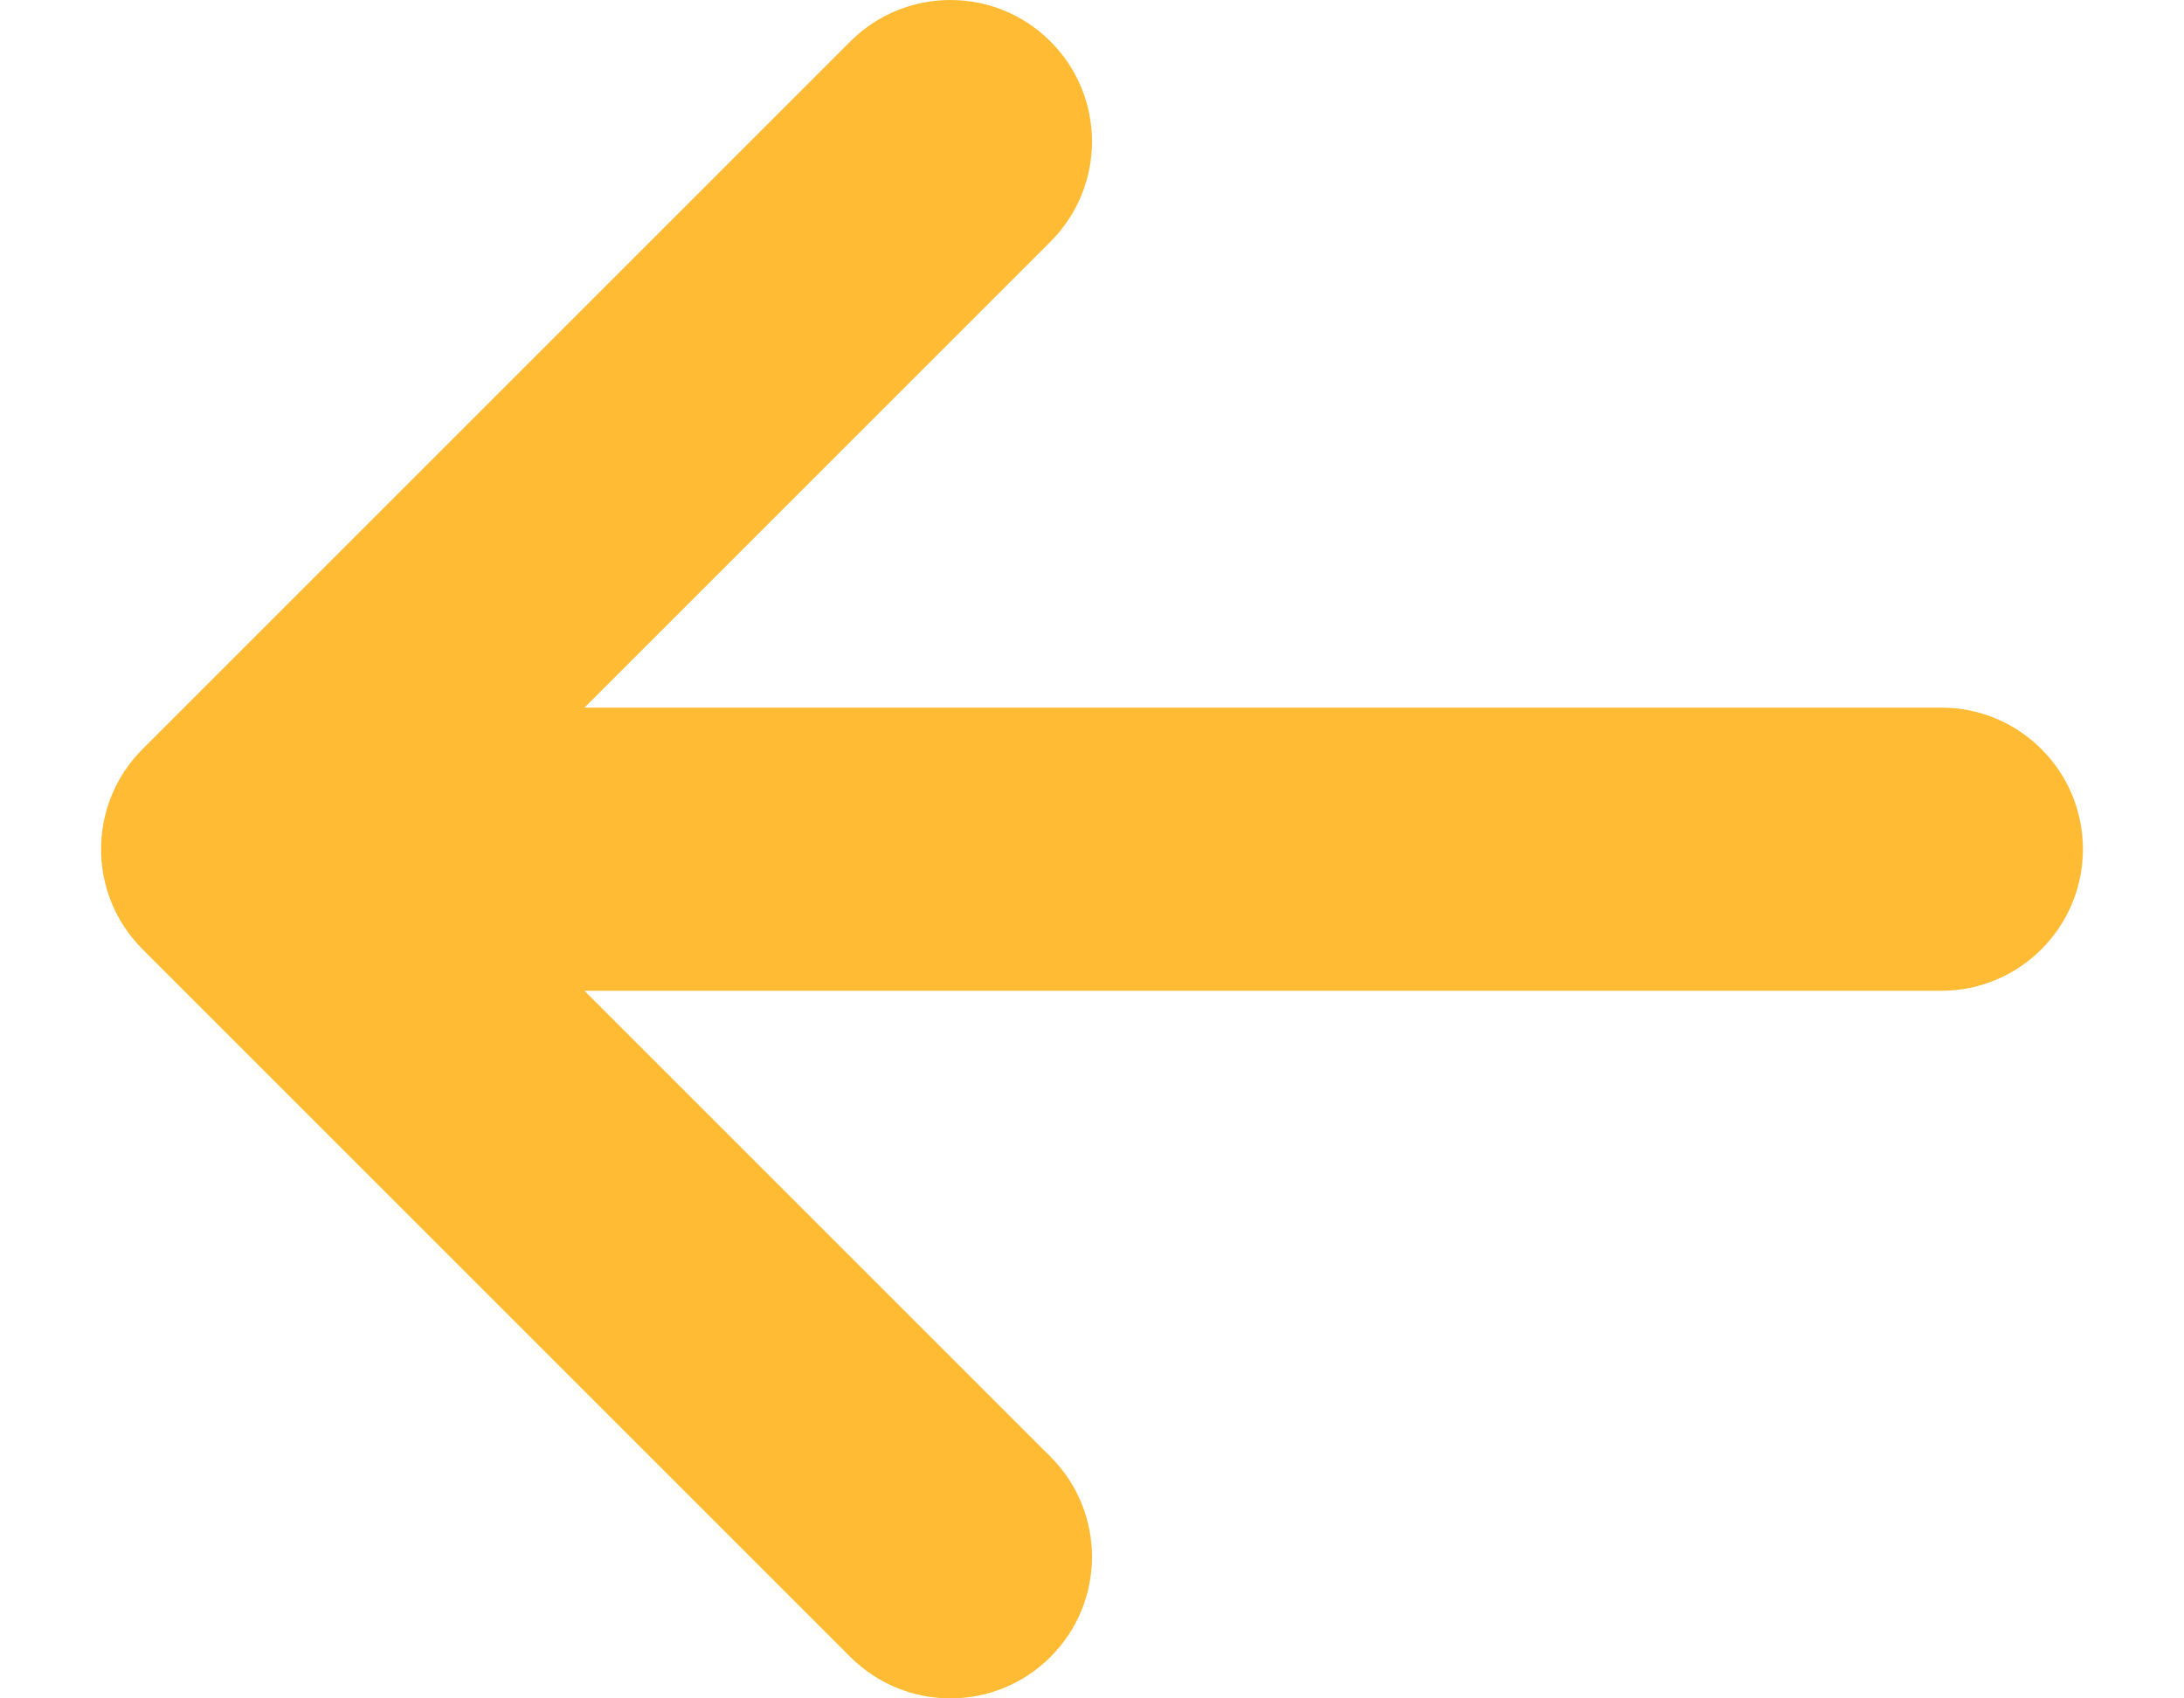 <svg width="18" height="14" viewBox="0 0 18 14" fill="none" xmlns="http://www.w3.org/2000/svg">
<path fill-rule="evenodd" clip-rule="evenodd" d="M8.658 0.342C8.203 -0.114 7.464 -0.114 7.008 0.342L1.175 6.175C0.719 6.631 0.719 7.369 1.175 7.825L7.008 13.658C7.464 14.114 8.203 14.114 8.658 13.658C9.114 13.203 9.114 12.464 8.658 12.008L4.817 8.167H16C16.644 8.167 17.167 7.644 17.167 7C17.167 6.356 16.644 5.833 16 5.833H4.817L8.658 1.992C9.114 1.536 9.114 0.797 8.658 0.342Z" fill="#FFBB33"/>
</svg>
